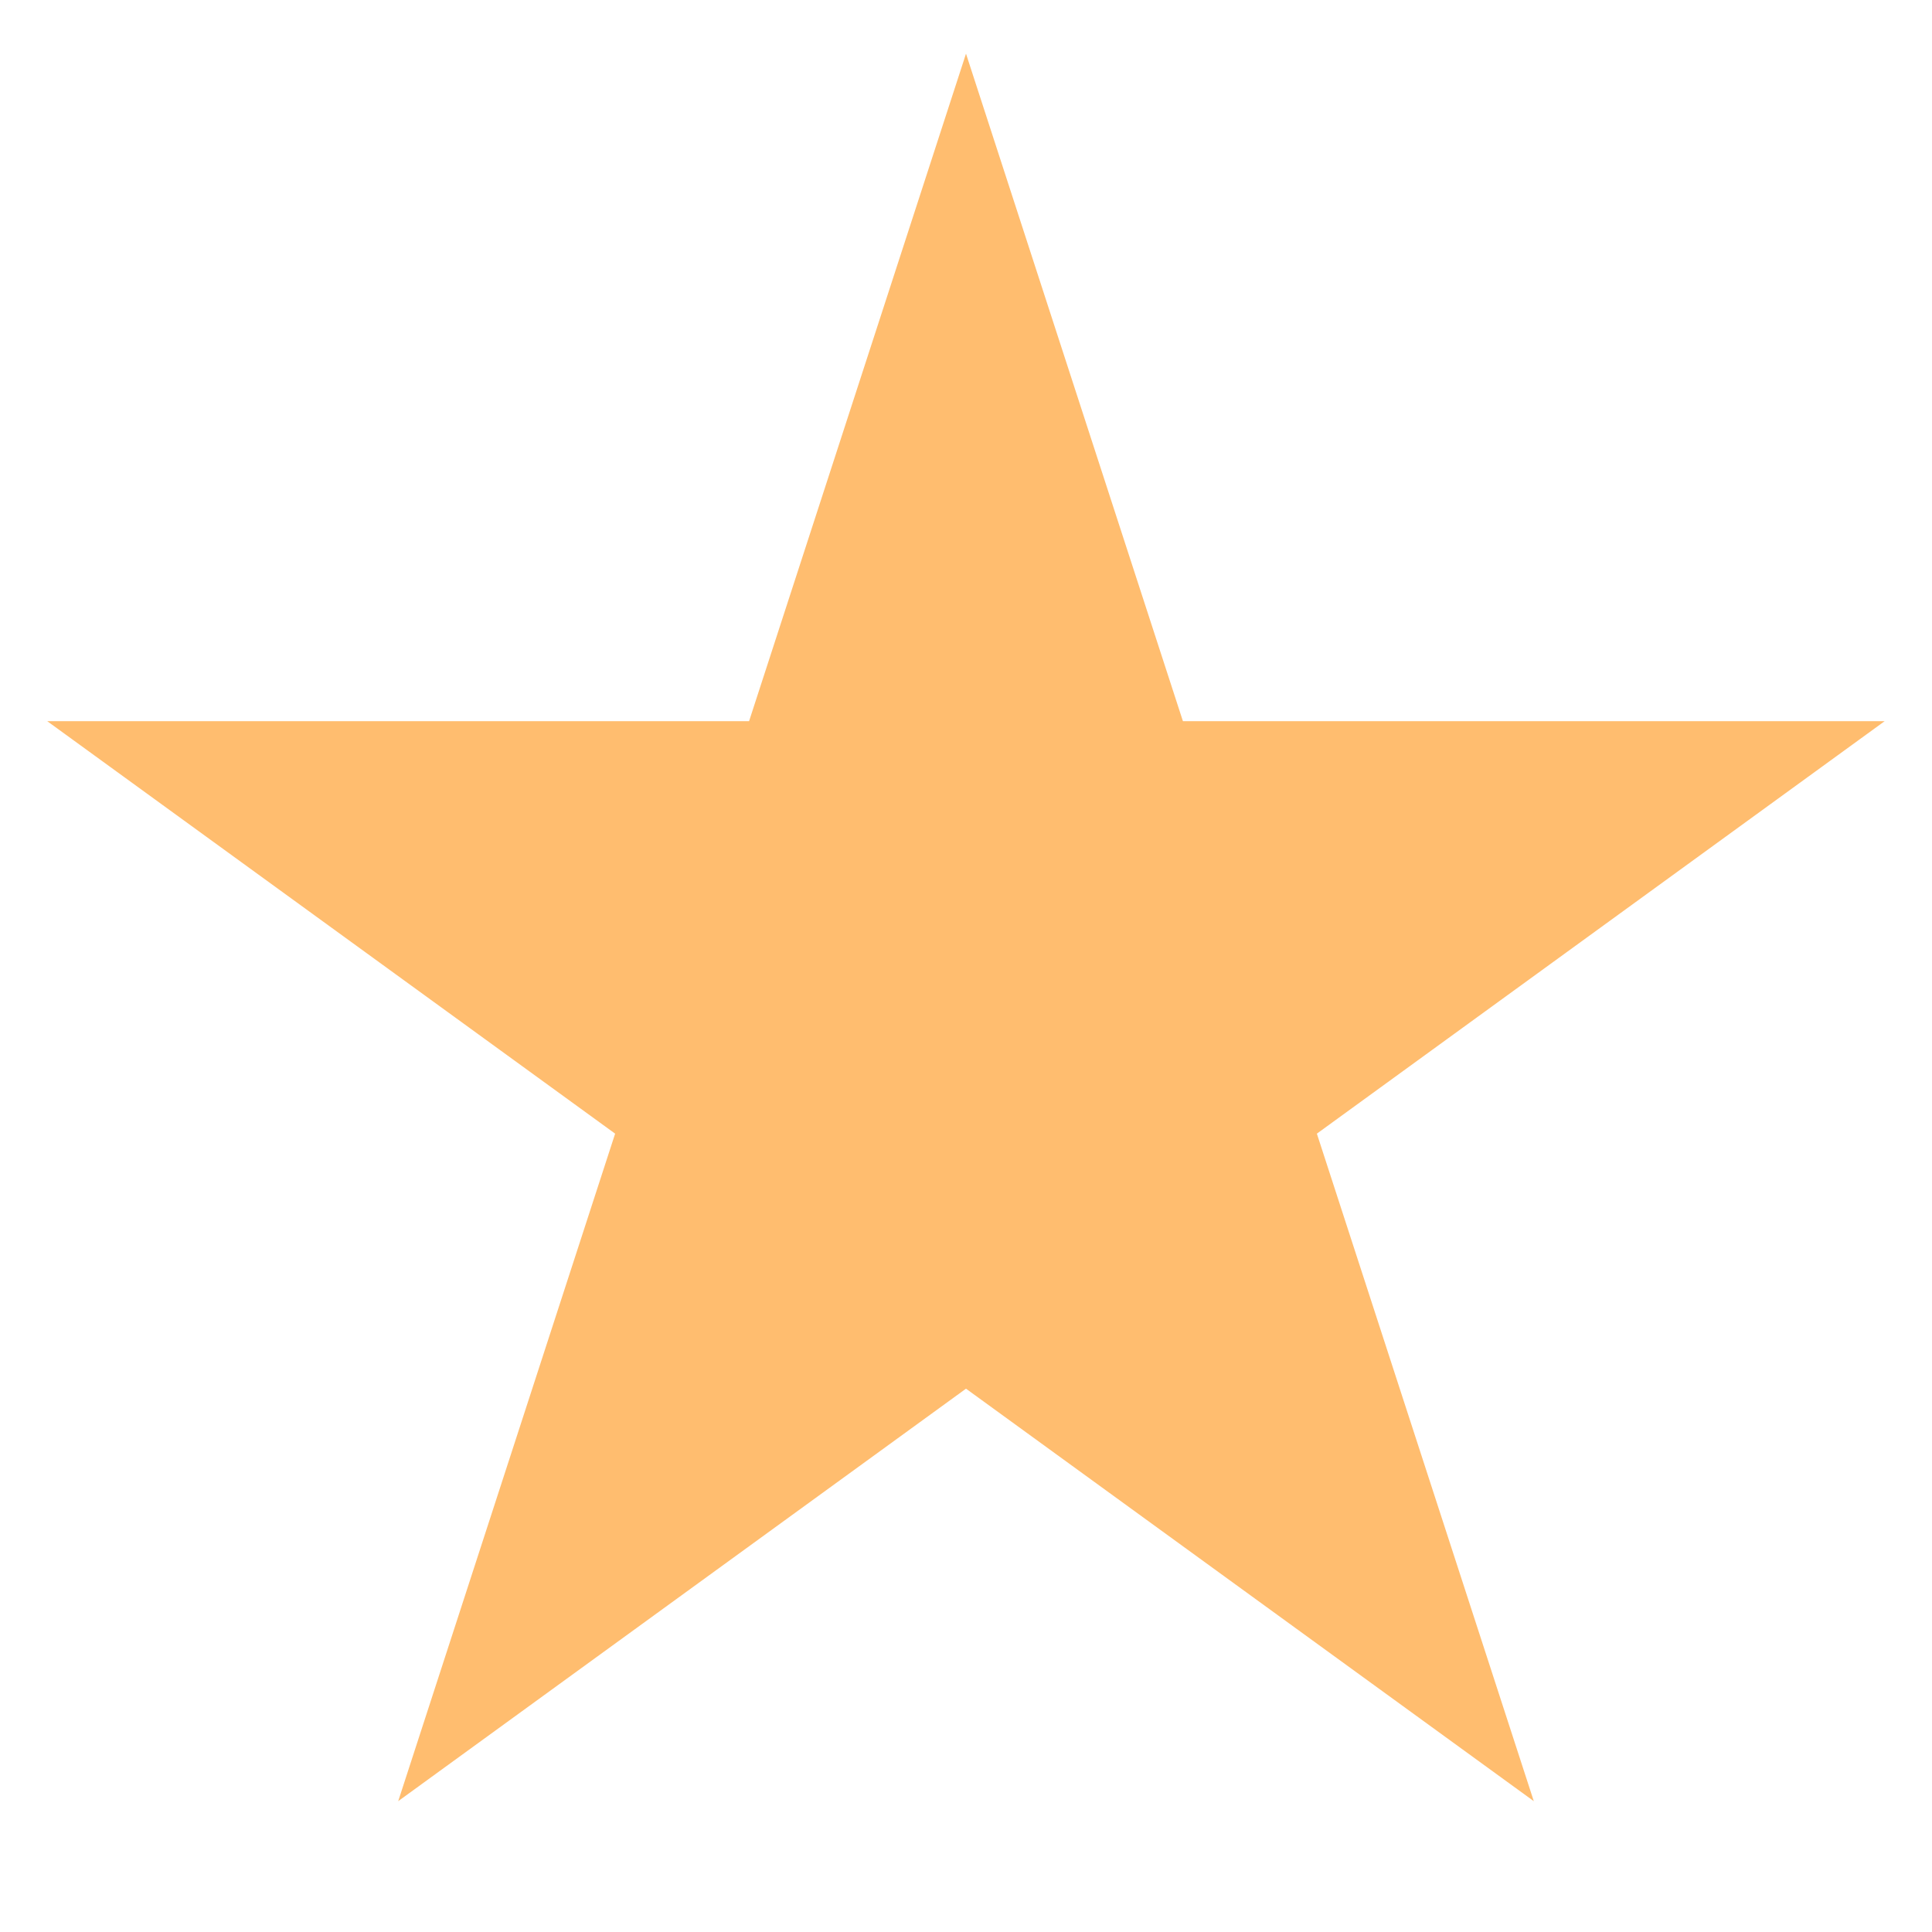 <svg width="17" height="17" viewBox="0 0 18 17" fill="none" xmlns="http://www.w3.org/2000/svg">
    <path d="M9 0L11.021 6.219H17.559L12.269 10.062L14.29 16.281L9 12.438L3.71 16.281L5.731 10.062L0.44 6.219H6.979L9 0Z" fill="#FFBD6F"/>
</svg>
